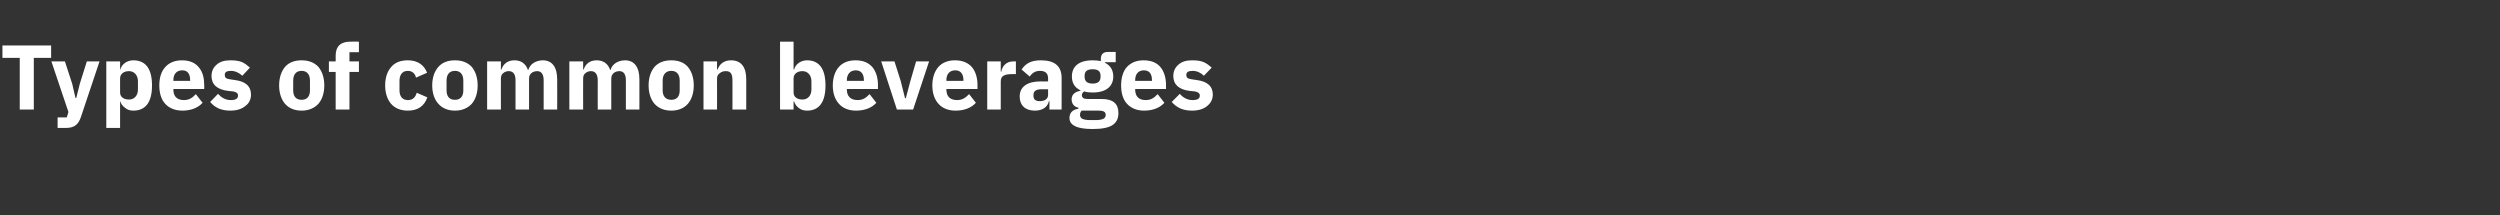 <?xml version="1.0" standalone="no"?><!DOCTYPE svg PUBLIC "-//W3C//DTD SVG 1.1//EN" "http://www.w3.org/Graphics/SVG/1.1/DTD/svg11.dtd"><svg xmlns="http://www.w3.org/2000/svg" version="1.1" width="924.3px" height="79.5px" viewBox="0 -14 924.3 79.5" style="top:-14px"><rect x="0" y="-14" width="924.3" height="79.5" fill="#333333" stroke="none"/>  <desc>Types of common beverages</desc>  <defs/>  <g id="Polygon186727">    <path d="M 18.9 7.4 L 18.9 2.8 L 0.9 2.8 L 0.9 7.4 L 7.3 7.4 L 7.3 26.5 L 12.5 26.5 L 12.5 7.4 L 18.9 7.4 Z M 29.5 17 L 28.2 22.2 L 27.9 22.2 L 26.7 17 L 24 8.7 L 19 8.7 L 25.3 27.4 L 24.7 29.4 L 21.3 29.4 L 21.3 33.3 C 21.3 33.3 24.45 33.32 24.4 33.3 C 27.5 33.3 29 32 29.9 29.3 C 29.92 29.27 36.8 8.7 36.8 8.7 L 32.1 8.7 L 29.5 17 Z M 39.3 33.3 L 44.4 33.3 L 44.4 23.5 C 44.4 23.5 44.54 23.53 44.5 23.5 C 44.8 24.5 45.4 25.3 46.3 25.9 C 47.1 26.6 48.1 26.9 49.3 26.9 C 53.9 26.9 56.2 23.7 56.2 17.6 C 56.2 11.5 53.9 8.3 49.3 8.3 C 47 8.3 45 9.7 44.5 11.7 C 44.54 11.66 44.4 11.7 44.4 11.7 L 44.4 8.7 L 39.3 8.7 L 39.3 33.3 Z M 44.4 20.2 C 44.4 20.2 44.4 15 44.4 15 C 44.4 13.3 45.8 12.3 47.7 12.3 C 49.6 12.3 51 13.8 51 16 C 51 16 51 19.1 51 19.1 C 51 21.4 49.6 22.8 47.7 22.8 C 45.8 22.8 44.4 21.9 44.4 20.2 Z M 74.9 24 C 74.9 24 72.4 20.8 72.4 20.8 C 71.3 22 70.1 23 68 23 C 65.3 23 64.1 21.5 64.1 19.1 C 64.09 19.14 64.1 18.9 64.1 18.9 L 75.5 18.9 C 75.5 18.9 75.55 17.37 75.5 17.4 C 75.5 15 75 12.7 73.6 11 C 72.3 9.3 70.2 8.3 67.3 8.3 C 64.6 8.3 62.5 9.2 61.1 10.8 C 59.6 12.4 58.9 14.8 58.9 17.6 C 58.9 20.4 59.6 22.8 61.1 24.4 C 62.6 26 64.7 26.9 67.5 26.9 C 70.7 26.9 73.3 25.8 74.9 24 Z M 70.3 15.6 C 70.35 15.61 70.3 15.9 70.3 15.9 L 64.1 15.9 C 64.1 15.9 64.09 15.64 64.1 15.6 C 64.1 13.4 65.3 12 67.4 12 C 69.4 12 70.3 13.4 70.3 15.6 Z M 90.7 25.2 C 92.1 24.2 92.8 22.7 92.8 21 C 92.8 17.9 90.8 16.1 86.9 15.6 C 86.9 15.6 84.9 15.3 84.9 15.3 C 83.5 15.1 83.1 14.6 83.1 13.7 C 83.1 12.7 83.7 12.2 85.4 12.2 C 86.9 12.2 88.4 12.9 89.6 14 C 89.6 14 92.4 11 92.4 11 C 91.5 10.2 90.6 9.5 89.6 9 C 88.4 8.5 87 8.3 85.2 8.3 C 83 8.3 81.3 8.8 80.1 9.9 C 78.9 10.9 78.2 12.3 78.2 14.1 C 78.2 17.2 80.2 19.1 84.3 19.6 C 84.3 19.6 86.2 19.8 86.2 19.8 C 87.4 20 88 20.5 88 21.3 C 88 22.4 87.3 23 85.3 23 C 83.4 23 81.9 22.1 80.6 20.7 C 80.6 20.7 77.7 23.7 77.7 23.7 C 79.5 25.8 81.7 26.9 85.2 26.9 C 87.5 26.9 89.4 26.3 90.7 25.2 Z M 117.7 24.4 C 119.1 22.8 119.9 20.4 119.9 17.6 C 119.9 14.7 119.1 12.4 117.7 10.7 C 116.2 9.1 114.1 8.3 111.5 8.3 C 108.9 8.3 106.8 9.1 105.4 10.7 C 104 12.4 103.2 14.7 103.2 17.6 C 103.2 20.4 104 22.8 105.4 24.4 C 106.8 26 108.9 26.9 111.5 26.9 C 114.1 26.9 116.2 26 117.7 24.4 Z M 108.4 19.4 C 108.4 19.4 108.4 15.8 108.4 15.8 C 108.4 13.5 109.5 12.2 111.5 12.2 C 113.5 12.2 114.6 13.5 114.6 15.8 C 114.6 15.8 114.6 19.4 114.6 19.4 C 114.6 21.7 113.5 22.9 111.5 22.9 C 109.5 22.9 108.4 21.7 108.4 19.4 Z M 124.1 26.5 L 129.2 26.5 L 129.2 12.6 L 132.7 12.6 L 132.7 8.7 L 129.2 8.7 L 129.2 5.3 L 132.7 5.3 L 132.7 1.4 C 132.7 1.4 129.47 1.36 129.5 1.4 C 126 1.4 124.1 3.1 124.1 6.6 C 124.13 6.56 124.1 8.7 124.1 8.7 L 121.6 8.7 L 121.6 12.6 L 124.1 12.6 L 124.1 26.5 Z M 158 22 C 158 22 154.1 20.3 154.1 20.3 C 153.6 21.8 152.8 23 150.8 23 C 148.7 23 147.7 21.6 147.7 19.3 C 147.7 19.3 147.7 15.9 147.7 15.9 C 147.7 13.7 148.7 12.2 150.8 12.2 C 152.5 12.2 153.5 13.3 153.8 14.7 C 153.8 14.7 157.9 12.9 157.9 12.9 C 156.8 10 154.4 8.3 150.8 8.3 C 148.1 8.3 146 9.1 144.6 10.8 C 143.2 12.4 142.4 14.7 142.4 17.6 C 142.4 20.4 143.2 22.8 144.6 24.4 C 146 26 148.1 26.9 150.8 26.9 C 154.3 26.9 156.8 25.4 158 22 Z M 174.4 24.4 C 175.8 22.8 176.6 20.4 176.6 17.6 C 176.6 14.7 175.8 12.4 174.4 10.7 C 172.9 9.1 170.8 8.3 168.2 8.3 C 165.6 8.3 163.5 9.1 162.1 10.7 C 160.6 12.4 159.8 14.7 159.8 17.6 C 159.8 20.4 160.6 22.8 162.1 24.4 C 163.5 26 165.6 26.9 168.2 26.9 C 170.8 26.9 172.9 26 174.4 24.4 Z M 165.1 19.4 C 165.1 19.4 165.1 15.8 165.1 15.8 C 165.1 13.5 166.2 12.2 168.2 12.2 C 170.2 12.2 171.3 13.5 171.3 15.8 C 171.3 15.8 171.3 19.4 171.3 19.4 C 171.3 21.7 170.2 22.9 168.2 22.9 C 166.2 22.9 165.1 21.7 165.1 19.4 Z M 185.2 26.5 C 185.2 26.5 185.16 14.96 185.2 15 C 185.2 14.1 185.5 13.4 186.1 13 C 186.7 12.5 187.4 12.3 188.1 12.3 C 189.8 12.3 190.6 13.5 190.6 15.7 C 190.57 15.74 190.6 26.5 190.6 26.5 L 195.6 26.5 C 195.6 26.5 195.6 14.96 195.6 15 C 195.6 13.2 197.1 12.3 198.6 12.3 C 200.2 12.3 201 13.5 201 15.7 C 201.01 15.74 201 26.5 201 26.5 L 206 26.5 C 206 26.5 206.04 15.33 206 15.3 C 206 10.8 204.1 8.3 200.7 8.3 C 199.3 8.3 198.2 8.7 197.2 9.3 C 196.2 10 195.6 10.9 195.3 11.9 C 195.3 11.9 195.2 11.9 195.2 11.9 C 194.4 9.5 192.6 8.3 190.2 8.3 C 187.5 8.3 186 9.8 185.4 11.7 C 185.37 11.7 185.2 11.7 185.2 11.7 L 185.2 8.7 L 180.1 8.7 L 180.1 26.5 L 185.2 26.5 Z M 215.6 26.5 C 215.6 26.5 215.56 14.96 215.6 15 C 215.6 14.1 215.9 13.4 216.5 13 C 217.1 12.5 217.8 12.3 218.5 12.3 C 220.1 12.3 221 13.5 221 15.7 C 220.96 15.74 221 26.5 221 26.5 L 226 26.5 C 226 26.5 226 14.96 226 15 C 226 13.2 227.5 12.3 229 12.3 C 230.6 12.3 231.4 13.5 231.4 15.7 C 231.4 15.74 231.4 26.5 231.4 26.5 L 236.4 26.5 C 236.4 26.5 236.43 15.33 236.4 15.3 C 236.4 10.8 234.5 8.3 231.1 8.3 C 229.7 8.3 228.5 8.7 227.6 9.3 C 226.6 10 226 10.9 225.7 11.9 C 225.7 11.9 225.6 11.9 225.6 11.9 C 224.8 9.5 223 8.3 220.6 8.3 C 217.9 8.3 216.4 9.8 215.8 11.7 C 215.76 11.7 215.6 11.7 215.6 11.7 L 215.6 8.7 L 210.5 8.7 L 210.5 26.5 L 215.6 26.5 Z M 254.3 24.4 C 255.7 22.8 256.5 20.4 256.5 17.6 C 256.5 14.7 255.7 12.4 254.3 10.7 C 252.9 9.1 250.8 8.3 248.2 8.3 C 245.5 8.3 243.5 9.1 242 10.7 C 240.6 12.4 239.8 14.7 239.8 17.6 C 239.8 20.4 240.6 22.8 242 24.4 C 243.5 26 245.5 26.9 248.2 26.9 C 250.8 26.9 252.9 26 254.3 24.4 Z M 245 19.4 C 245 19.4 245 15.8 245 15.8 C 245 13.5 246.2 12.2 248.2 12.2 C 250.2 12.2 251.3 13.5 251.3 15.8 C 251.3 15.8 251.3 19.4 251.3 19.4 C 251.3 21.7 250.2 22.9 248.2 22.9 C 246.2 22.9 245 21.7 245 19.4 Z M 265.1 26.5 C 265.1 26.5 265.13 14.96 265.1 15 C 265.1 14.1 265.5 13.4 266.2 13 C 266.8 12.5 267.5 12.3 268.4 12.3 C 270.2 12.3 270.8 13.4 270.8 15.7 C 270.84 15.74 270.8 26.5 270.8 26.5 L 275.9 26.5 C 275.9 26.5 275.87 15.33 275.9 15.3 C 275.9 10.8 274 8.3 270.3 8.3 C 267.5 8.3 266 9.8 265.3 11.7 C 265.33 11.7 265.1 11.7 265.1 11.7 L 265.1 8.7 L 260.1 8.7 L 260.1 26.5 L 265.1 26.5 Z M 288.4 26.5 L 293.4 26.5 L 293.4 23.5 C 293.4 23.5 293.59 23.53 293.6 23.5 C 293.9 24.5 294.5 25.3 295.3 25.9 C 296.1 26.6 297.2 26.9 298.4 26.9 C 302.9 26.9 305.2 23.7 305.2 17.6 C 305.2 11.5 302.9 8.3 298.4 8.3 C 296.1 8.3 294.1 9.7 293.6 11.7 C 293.59 11.66 293.4 11.7 293.4 11.7 L 293.4 1.4 L 288.4 1.4 L 288.4 26.5 Z M 293.4 20.2 C 293.4 20.2 293.4 15 293.4 15 C 293.4 13.3 294.8 12.3 296.7 12.3 C 298.6 12.3 300 13.8 300 16 C 300 16 300 19.1 300 19.1 C 300 21.4 298.6 22.8 296.7 22.8 C 294.8 22.8 293.4 21.9 293.4 20.2 Z M 324 24 C 324 24 321.5 20.8 321.5 20.8 C 320.3 22 319.2 23 317.1 23 C 314.4 23 313.1 21.5 313.1 19.1 C 313.14 19.14 313.1 18.9 313.1 18.9 L 324.6 18.9 C 324.6 18.9 324.6 17.37 324.6 17.4 C 324.6 15 324 12.7 322.7 11 C 321.3 9.3 319.3 8.3 316.3 8.3 C 313.6 8.3 311.5 9.2 310.1 10.8 C 308.7 12.4 307.9 14.8 307.9 17.6 C 307.9 20.4 308.7 22.8 310.2 24.4 C 311.6 26 313.8 26.9 316.5 26.9 C 319.8 26.9 322.4 25.8 324 24 Z M 319.4 15.6 C 319.39 15.61 319.4 15.9 319.4 15.9 L 313.1 15.9 C 313.1 15.9 313.14 15.64 313.1 15.6 C 313.1 13.4 314.4 12 316.4 12 C 318.4 12 319.4 13.4 319.4 15.6 Z M 337.6 26.5 L 343.5 8.7 L 338.7 8.7 L 336.6 15.9 L 334.9 22.3 L 334.6 22.3 L 333 15.9 L 330.7 8.7 L 325.8 8.7 L 331.6 26.5 L 337.6 26.5 Z M 360.8 24 C 360.8 24 358.3 20.8 358.3 20.8 C 357.1 22 355.9 23 353.9 23 C 351.1 23 349.9 21.5 349.9 19.1 C 349.93 19.14 349.9 18.9 349.9 18.9 L 361.4 18.9 C 361.4 18.9 361.38 17.37 361.4 17.4 C 361.4 15 360.8 12.7 359.5 11 C 358.1 9.3 356 8.3 353.1 8.3 C 350.4 8.3 348.3 9.2 346.9 10.8 C 345.5 12.4 344.7 14.8 344.7 17.6 C 344.7 20.4 345.5 22.8 347 24.4 C 348.4 26 350.6 26.9 353.3 26.9 C 356.6 26.9 359.2 25.8 360.8 24 Z M 356.2 15.6 C 356.18 15.61 356.2 15.9 356.2 15.9 L 349.9 15.9 C 349.9 15.9 349.93 15.64 349.9 15.6 C 349.9 13.4 351.1 12 353.2 12 C 355.2 12 356.2 13.4 356.2 15.6 Z M 370 26.5 C 370 26.5 369.99 16.08 370 16.1 C 370 14 371.4 13.4 374.3 13.4 C 374.34 13.36 375.6 13.4 375.6 13.4 L 375.6 8.7 C 375.6 8.7 374.71 8.67 374.7 8.7 C 373.3 8.7 372.3 9.1 371.5 9.9 C 370.8 10.6 370.3 11.6 370.2 12.5 C 370.16 12.55 370 12.5 370 12.5 L 370 8.7 L 365 8.7 L 365 26.5 L 370 26.5 Z M 392.5 14.8 C 392.53 14.79 392.5 26.5 392.5 26.5 L 388 26.5 L 388 23.4 C 388 23.4 387.8 23.39 387.8 23.4 C 387.3 25.7 385.3 26.9 382.6 26.9 C 379 26.9 377 24.9 377 21.7 C 377 18 379.9 16.1 384.7 16.1 C 384.67 16.15 387.5 16.1 387.5 16.1 C 387.5 16.1 387.5 15.03 387.5 15 C 387.5 13.3 386.7 12.2 384.5 12.2 C 382.5 12.2 381.5 13.2 380.7 14.3 C 380.7 14.3 377.7 11.7 377.7 11.7 C 379.2 9.5 381.1 8.3 384.9 8.3 C 390 8.3 392.5 10.5 392.5 14.8 Z M 387.5 19 C 387.5 19 385.05 19.01 385 19 C 383.1 19 382.1 19.7 382.1 21 C 382.1 21 382.1 21.5 382.1 21.5 C 382.1 22.8 382.9 23.4 384.4 23.4 C 386.1 23.4 387.5 22.7 387.5 21.1 C 387.5 21.11 387.5 19 387.5 19 Z M 407.3 22.6 C 407.3 22.6 402.1 22.6 402.1 22.6 C 400.6 22.6 400 22.1 400 21.2 C 400 20.6 400.3 20.2 400.8 19.8 C 401.7 20.1 402.8 20.2 404 20.2 C 409.1 20.2 411.6 17.8 411.6 14.3 C 411.6 12 410.6 10.2 408.5 9.2 C 408.54 9.18 408.5 9 408.5 9 L 412.5 9 L 412.5 5.2 C 412.5 5.2 409.66 5.24 409.7 5.2 C 407.9 5.2 407 6 407 7.9 C 407 7.9 407 8.6 407 8.6 C 406.1 8.4 405.1 8.3 404 8.3 C 398.8 8.3 396.3 10.6 396.3 14.3 C 396.3 16.6 397.3 18.4 399.5 19.4 C 399.5 19.4 399.5 19.5 399.5 19.5 C 398.7 19.7 397.8 20 397.2 20.5 C 396.6 21 396.2 21.7 396.2 22.7 C 396.2 24.2 397 25.5 398.7 25.8 C 398.7 25.8 398.7 26.2 398.7 26.2 C 396.7 26.5 395.4 27.6 395.4 29.6 C 395.4 30.9 396 31.9 397.4 32.6 C 398.7 33.3 400.8 33.7 403.9 33.7 C 407.5 33.7 409.9 33.2 411.4 32.2 C 412.9 31.1 413.5 29.7 413.5 27.8 C 413.5 24.5 411.7 22.6 407.3 22.6 Z M 408 29.9 C 407.4 30.2 406.4 30.4 405.1 30.4 C 405.1 30.4 403 30.4 403 30.4 C 401.7 30.4 400.7 30.2 400.1 29.9 C 399.6 29.6 399.3 29.1 399.3 28.5 C 399.3 27.9 399.5 27.3 399.9 26.9 C 399.9 26.9 406.1 26.9 406.1 26.9 C 408.1 26.9 408.8 27.4 408.8 28.5 C 408.8 29.1 408.5 29.6 408 29.9 Z M 401 14.4 C 401 14.4 401 14 401 14 C 401 12.4 401.9 11.6 404 11.6 C 406 11.6 406.9 12.4 406.9 14 C 406.9 14 406.9 14.4 406.9 14.4 C 406.9 16 406 16.9 404 16.9 C 401.9 16.9 401 16 401 14.4 Z M 430.5 24 C 430.5 24 428 20.8 428 20.8 C 426.9 22 425.7 23 423.6 23 C 420.9 23 419.7 21.5 419.7 19.1 C 419.66 19.14 419.7 18.9 419.7 18.9 L 431.1 18.9 C 431.1 18.9 431.12 17.37 431.1 17.4 C 431.1 15 430.5 12.7 429.2 11 C 427.9 9.3 425.8 8.3 422.8 8.3 C 420.1 8.3 418.1 9.2 416.6 10.8 C 415.2 12.4 414.5 14.8 414.5 17.6 C 414.5 20.4 415.2 22.8 416.7 24.4 C 418.2 26 420.3 26.9 423 26.9 C 426.3 26.9 428.9 25.8 430.5 24 Z M 425.9 15.6 C 425.91 15.61 425.9 15.9 425.9 15.9 L 419.7 15.9 C 419.7 15.9 419.66 15.64 419.7 15.6 C 419.7 13.4 420.9 12 422.9 12 C 425 12 425.9 13.4 425.9 15.6 Z M 446.3 25.2 C 447.6 24.2 448.4 22.7 448.4 21 C 448.4 17.9 446.4 16.1 442.5 15.6 C 442.5 15.6 440.5 15.3 440.5 15.3 C 439 15.1 438.6 14.6 438.6 13.7 C 438.6 12.7 439.3 12.2 441 12.2 C 442.5 12.2 444 12.9 445.1 14 C 445.1 14 448 11 448 11 C 447.1 10.2 446.2 9.5 445.1 9 C 444 8.5 442.6 8.3 440.7 8.3 C 438.6 8.3 436.9 8.8 435.7 9.9 C 434.5 10.9 433.8 12.3 433.8 14.1 C 433.8 17.2 435.8 19.1 439.8 19.6 C 439.8 19.6 441.8 19.8 441.8 19.8 C 442.9 20 443.6 20.5 443.6 21.3 C 443.6 22.4 442.9 23 440.9 23 C 439 23 437.4 22.1 436.2 20.7 C 436.2 20.7 433.2 23.7 433.2 23.7 C 435.1 25.8 437.3 26.9 440.7 26.9 C 443.1 26.9 445 26.3 446.3 25.2 Z " stroke="none" fill="#fff"/>  </g></svg>